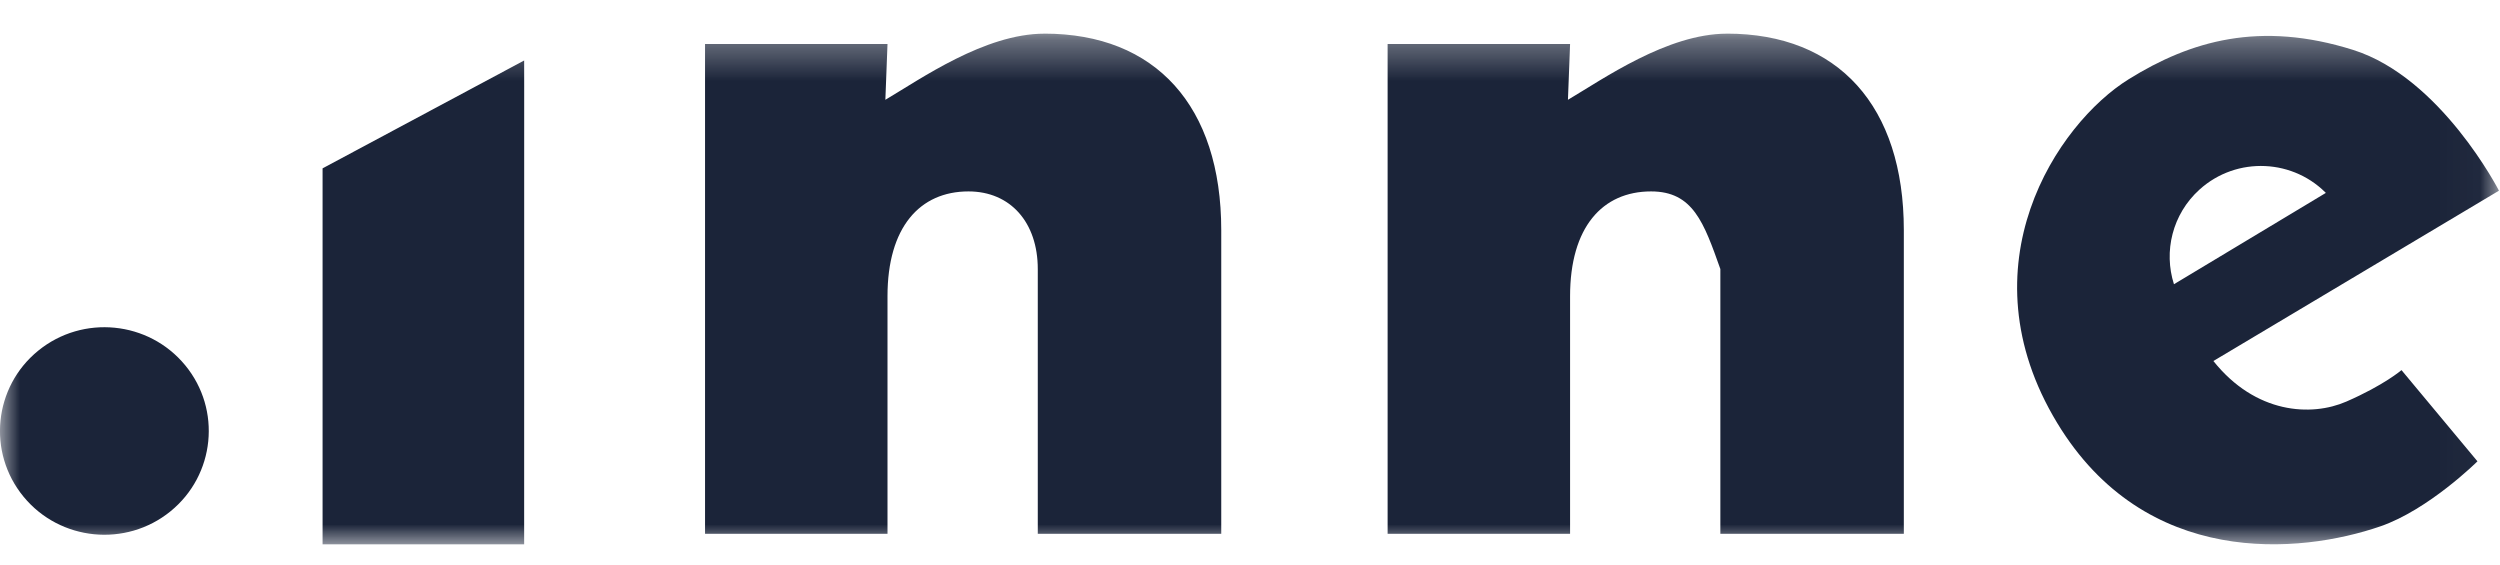 <svg xmlns="http://www.w3.org/2000/svg" xmlns:xlink="http://www.w3.org/1999/xlink" height="14" viewBox="0 0 62 13" width="62"><mask id="a" fill="#fff"><path d="m0 .335h61.974v12.665h-61.974z" fill="#fff" fill-rule="evenodd"></path></mask><g fill="#1b2439" fill-rule="evenodd"><path d="m25.899.335c-1.476 0-3.066 1.123-3.942 1.64l.053-1.384h-4.525v12.148h4.525v-5.894c0-1.708.799-2.598 2.009-2.598 1.04 0 1.718.77 1.718 1.925v6.567h4.55v-7.53c0-3.079-1.628-4.875-4.387-4.875" mask="url(#a)"></path><path d="m42.827.335c-1.476 0-3.066 1.123-3.942 1.64l.053-1.384h-4.525v12.148h4.525v-5.894c0-1.708.799-2.598 2.009-2.598 1.04 0 1.308.77 1.718 1.925v6.567h4.55v-7.53c0-3.079-1.628-4.875-4.387-4.875" mask="url(#a)"></path><path d="m4.228 12.181c-1.106.899-2.739.737-3.644-.363-.905-1.099-.741-2.723.365-3.622 1.106-.899 2.739-.737 3.644.363.905 1.1.741 2.723-.365 3.622" mask="url(#a)"></path><path d="m61.974 4.229s-1.437-2.804-3.616-3.491c-2.311-.728-4.033-.227-5.568.728-1.771 1.101-4.134 4.623-1.772 8.523 2.184 3.609 6.013 3.253 8.011 2.566 1.204-.414 2.412-1.614 2.412-1.614l-1.884-2.262s-.433.373-1.367.78c-.866.378-2.251.307-3.298-1.006zm-8.06 2.32c-.259-.812-.042-1.736.633-2.347.923-.836 2.357-.77 3.198.149.006.007-.071-.074-.064-.067z" mask="url(#a)"></path><path d="m12.999 1-4.999 2.675 0 9.325h4.999l.001-11.366" mask="url(#a)"></path></g></svg>